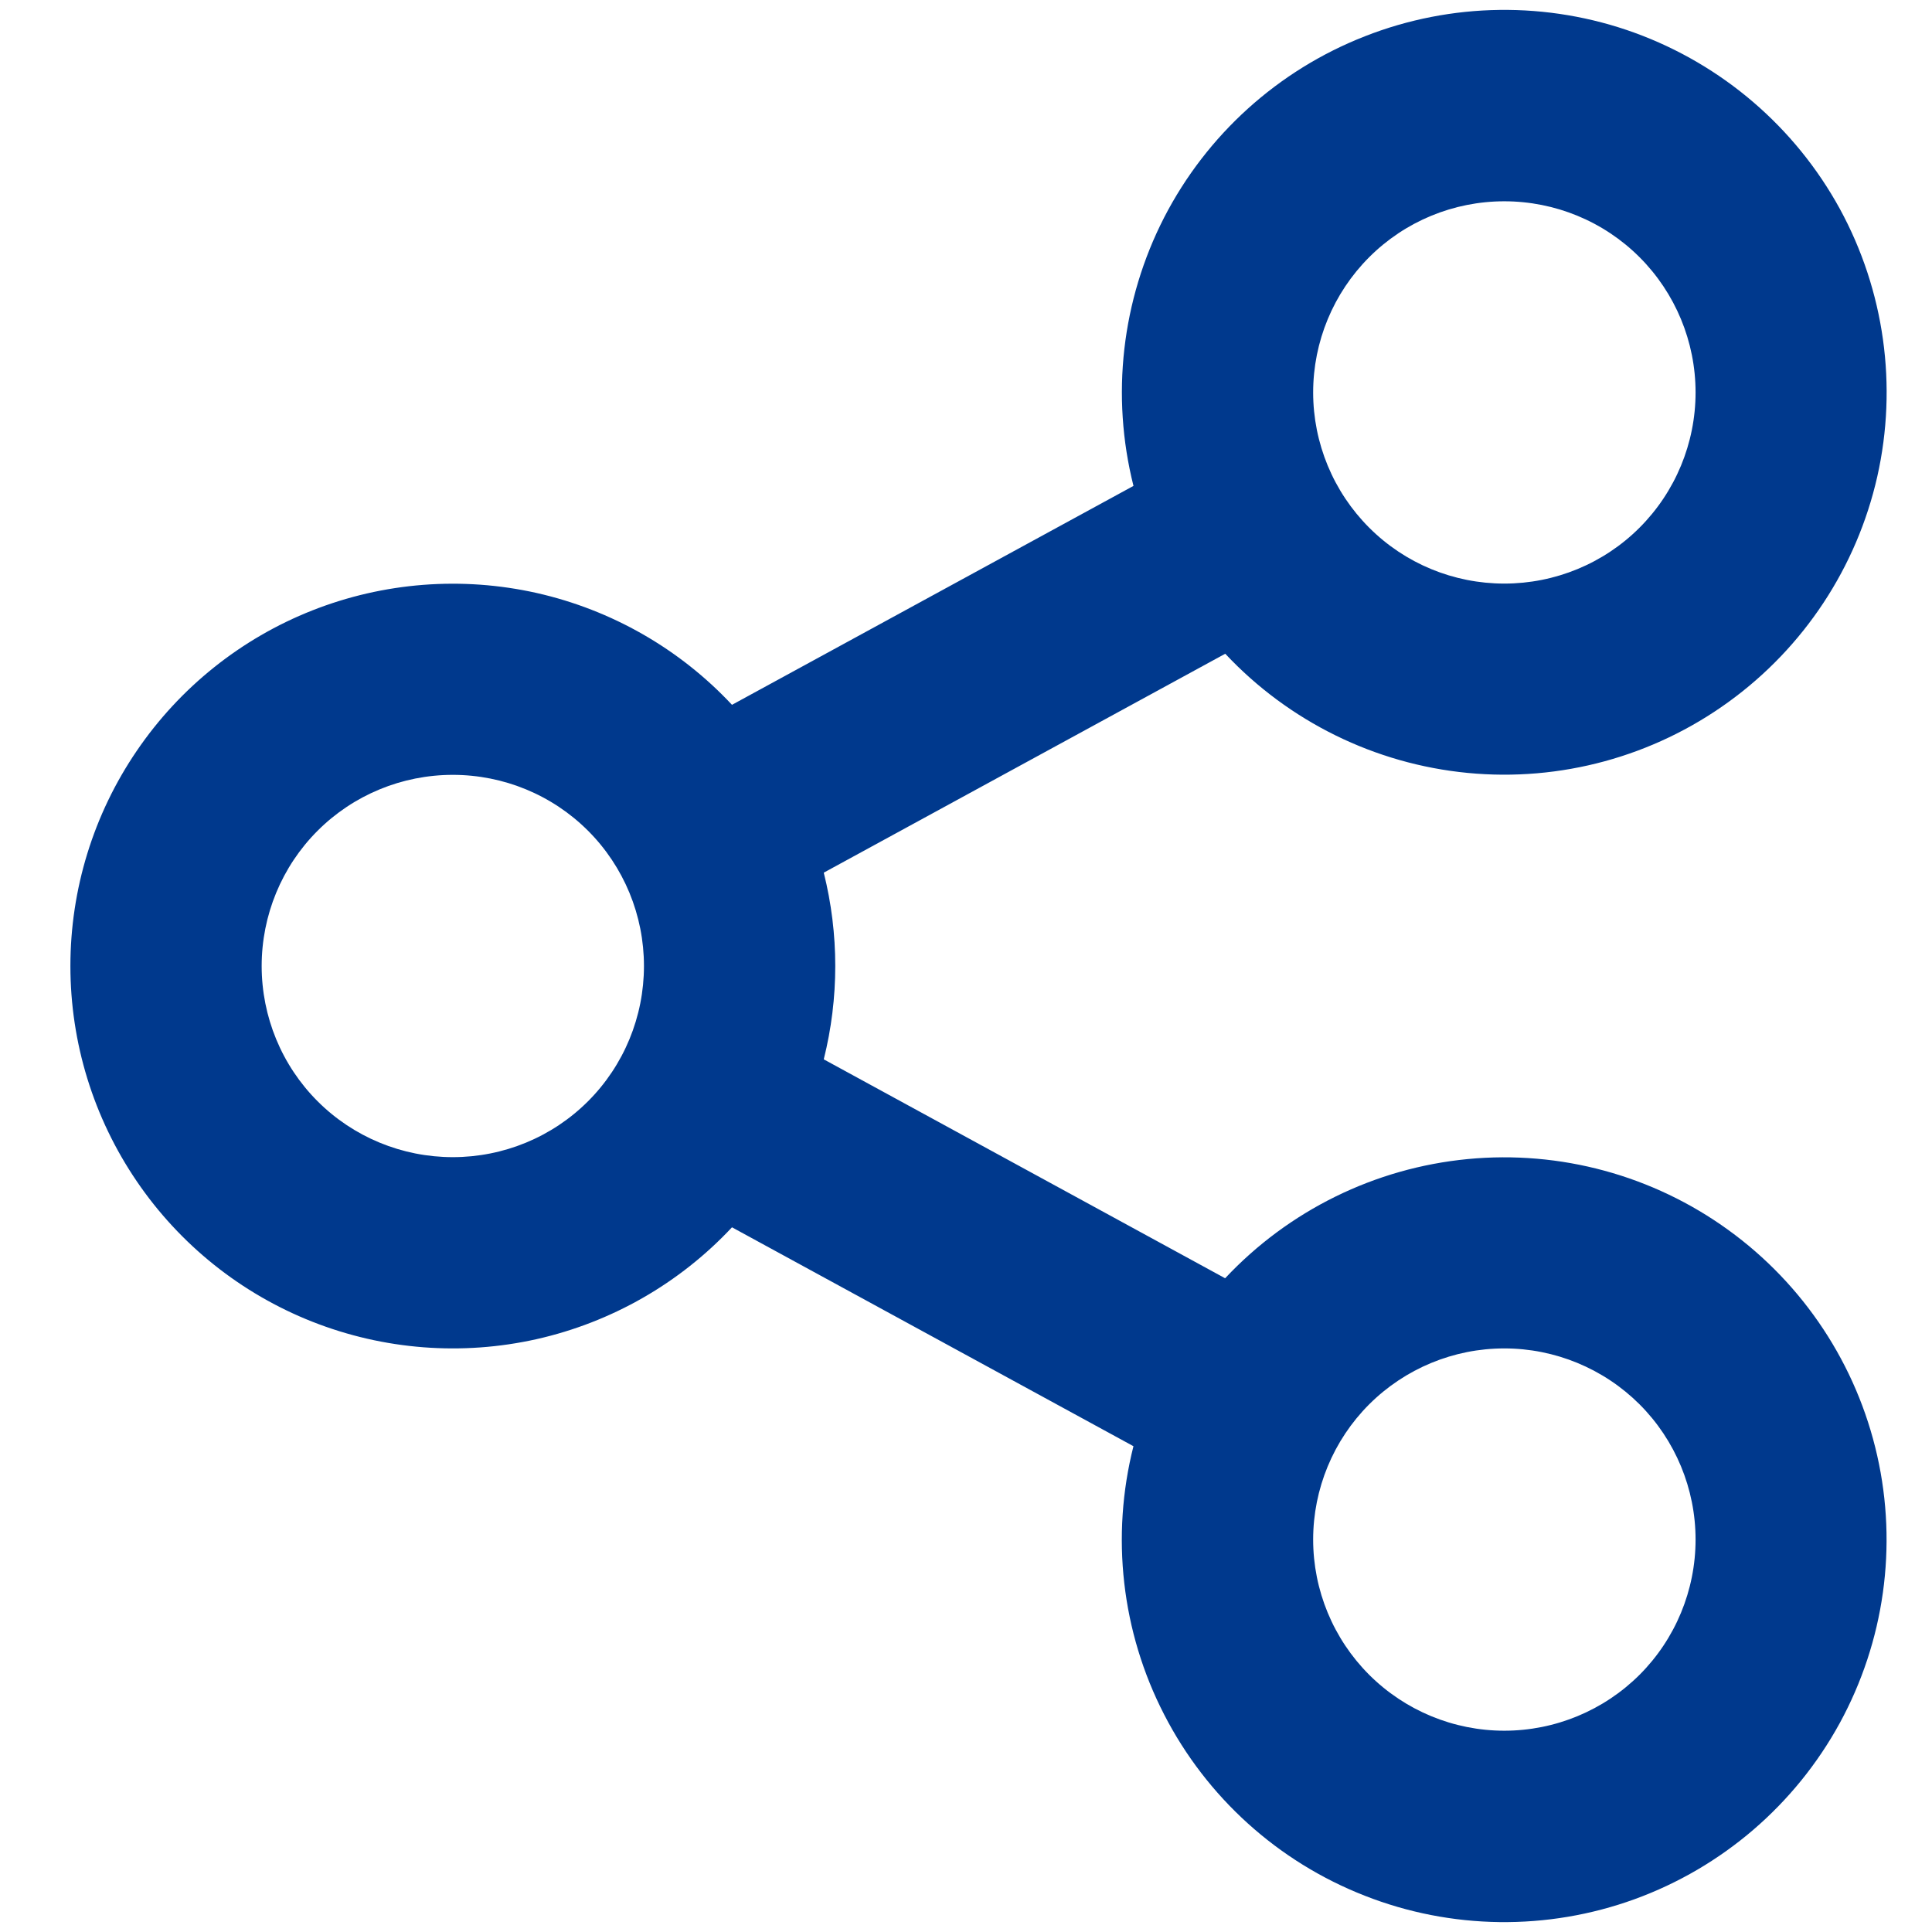 <svg width="16" height="16" viewBox="0 0 16 16" fill="none" xmlns="http://www.w3.org/2000/svg">
<path d="M9.387 11.977L6.062 10.164C5.628 10.628 5.065 10.95 4.445 11.09C3.825 11.229 3.178 11.179 2.587 10.946C1.996 10.713 1.489 10.307 1.132 9.782C0.774 9.256 0.583 8.636 0.583 8C0.583 7.365 0.774 6.744 1.132 6.219C1.489 5.694 1.996 5.288 2.587 5.055C3.178 4.822 3.825 4.772 4.445 4.911C5.065 5.051 5.628 5.373 6.062 5.837L9.387 4.024C9.199 3.277 9.289 2.487 9.641 1.801C9.994 1.116 10.584 0.582 11.302 0.301C12.019 0.019 12.815 0.009 13.539 0.272C14.263 0.536 14.867 1.054 15.237 1.73C15.606 2.407 15.716 3.195 15.547 3.946C15.377 4.698 14.939 5.362 14.314 5.814C13.69 6.266 12.922 6.475 12.155 6.401C11.388 6.327 10.674 5.976 10.147 5.414L6.822 7.227C6.949 7.734 6.949 8.266 6.822 8.773L10.146 10.586C10.673 10.024 11.387 9.673 12.154 9.599C12.921 9.525 13.689 9.734 14.313 10.186C14.938 10.638 15.376 11.302 15.546 12.054C15.716 12.806 15.605 13.594 15.236 14.27C14.866 14.946 14.263 15.464 13.538 15.728C12.814 15.991 12.018 15.981 11.301 15.699C10.583 15.418 9.993 14.884 9.641 14.199C9.288 13.514 9.198 12.723 9.387 11.976V11.977ZM3.75 9.583C4.17 9.583 4.573 9.417 4.87 9.12C5.167 8.823 5.333 8.42 5.333 8C5.333 7.58 5.167 7.177 4.87 6.88C4.573 6.583 4.17 6.417 3.75 6.417C3.33 6.417 2.927 6.583 2.63 6.88C2.333 7.177 2.167 7.58 2.167 8C2.167 8.42 2.333 8.823 2.63 9.12C2.927 9.417 3.33 9.583 3.75 9.583ZM12.458 4.833C12.878 4.833 13.281 4.667 13.578 4.37C13.875 4.073 14.042 3.67 14.042 3.25C14.042 2.83 13.875 2.427 13.578 2.13C13.281 1.833 12.878 1.667 12.458 1.667C12.038 1.667 11.636 1.833 11.339 2.13C11.042 2.427 10.875 2.83 10.875 3.25C10.875 3.67 11.042 4.073 11.339 4.37C11.636 4.667 12.038 4.833 12.458 4.833ZM12.458 14.333C12.878 14.333 13.281 14.166 13.578 13.87C13.875 13.573 14.042 13.17 14.042 12.75C14.042 12.33 13.875 11.927 13.578 11.63C13.281 11.334 12.878 11.167 12.458 11.167C12.038 11.167 11.636 11.334 11.339 11.63C11.042 11.927 10.875 12.33 10.875 12.75C10.875 13.17 11.042 13.573 11.339 13.87C11.636 14.166 12.038 14.333 12.458 14.333Z" fill="#00398D"/>
</svg>
